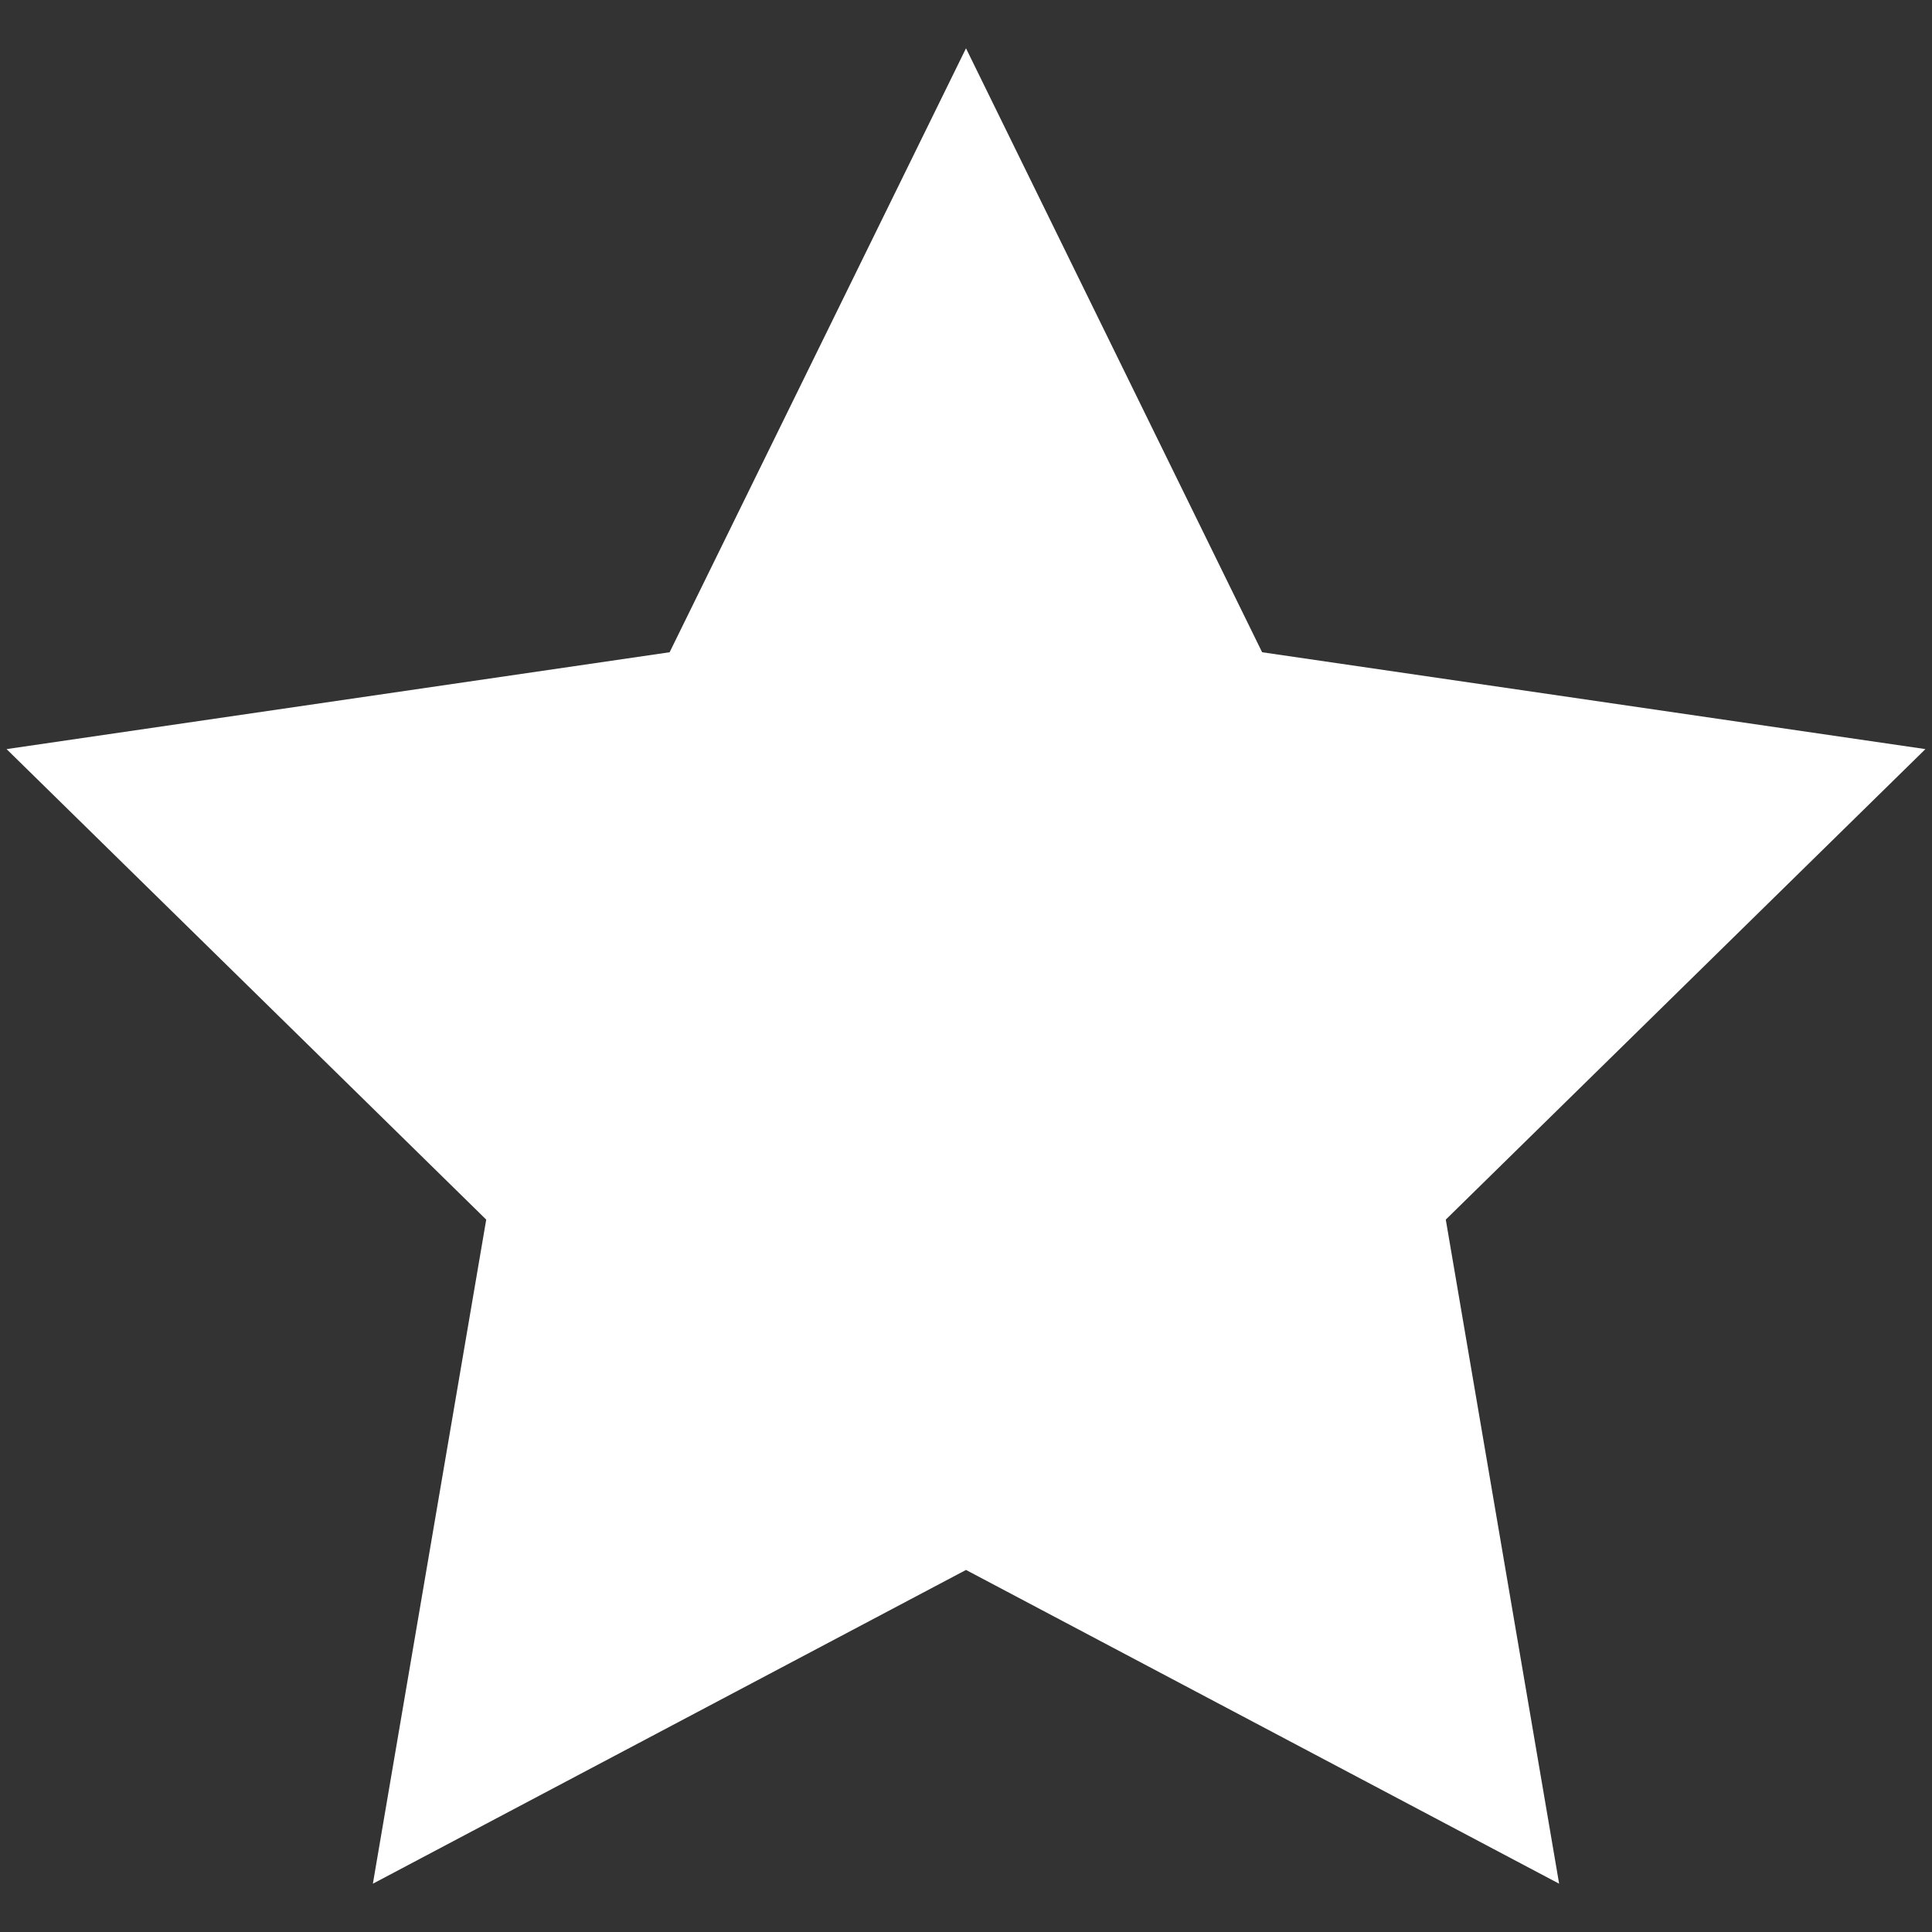 <?xml version="1.0" encoding="utf-8"?>
<!-- Generator: Adobe Illustrator 16.0.0, SVG Export Plug-In . SVG Version: 6.00 Build 0)  -->
<!DOCTYPE svg PUBLIC "-//W3C//DTD SVG 1.1//EN" "http://www.w3.org/Graphics/SVG/1.1/DTD/svg11.dtd">
<svg version="1.1" id="Layer_1" xmlns="http://www.w3.org/2000/svg" xmlns:xlink="http://www.w3.org/1999/xlink" x="0px" y="0px"
	 width="15px" height="15px" viewBox="0 0 15 15" enable-background="new 0 0 15 15" xml:space="preserve">
<rect x="0" y="0" width="15" height="15" fill="#333333" stroke="none"/>
<path display="none" fill="#FFFFFF" d="M12.49,12.415c-0.991,0-1.797-0.806-1.797-1.797S11.499,8.82,12.49,8.82
	c0.99,0,1.797,0.806,1.797,1.797C14.287,11.607,13.48,12.415,12.49,12.415z M12.49,5.227c-2.973,0-5.391,2.418-5.391,5.391
	c0,1.134,0.354,2.218,1.017,3.142l0.143,0.199l3.872,5.464c0.088,0.113,0.217,0.181,0.359,0.181c0.139,0,0.271-0.066,0.359-0.181
	l3.825-5.401l0.188-0.263c0.662-0.924,1.019-2.008,1.019-3.142C17.881,7.645,15.463,5.227,12.49,5.227z"/>
<path display="none" fill="#FFFFFF" d="M14.684,15.79h-3.511c-0.243,0-0.438,0.188-0.438,0.42c0,0.233,0.193,0.422,0.438,0.422
	h3.511c0.241,0,0.441-0.188,0.441-0.422C15.125,15.979,14.925,15.79,14.684,15.79z M17.316,14.102h-6.145
	c-0.244,0-0.438,0.188-0.438,0.426c0,0.23,0.192,0.42,0.438,0.42h6.145c0.244,0,0.438-0.188,0.438-0.42
	C17.756,14.289,17.561,14.102,17.316,14.102z M17.316,12.414h-6.145c-0.244,0-0.438,0.188-0.438,0.421s0.192,0.422,0.438,0.422
	h6.145c0.244,0,0.438-0.188,0.438-0.422C17.756,12.604,17.561,12.414,17.316,12.414z M17.316,10.729h-6.145
	c-0.244,0-0.438,0.185-0.438,0.422c0,0.231,0.192,0.42,0.438,0.42h6.145c0.244,0,0.438-0.188,0.438-0.42
	C17.756,10.913,17.561,10.729,17.316,10.729z M17.316,9.039h-6.145c-0.244,0-0.438,0.189-0.438,0.421s0.192,0.422,0.438,0.422h6.145
	c0.244,0,0.438-0.188,0.438-0.422C17.756,9.229,17.561,9.039,17.316,9.039z M17.316,7.35h-6.145c-0.244,0-0.438,0.189-0.438,0.427
	c0,0.231,0.192,0.421,0.438,0.421h6.145c0.244,0,0.438-0.189,0.438-0.421C17.756,7.539,17.561,7.35,17.316,7.35z M5.908,9.039h0.879
	c0.244,0,0.438-0.189,0.438-0.421c0-0.232-0.193-0.423-0.438-0.423H5.908c-0.244,0-0.438,0.189-0.438,0.423
	C5.47,8.85,5.664,9.039,5.908,9.039z M18.635,7.35c0-0.465-0.394-0.843-0.879-0.843H9.854V18.32h7.901
	c0.485,0,0.879-0.377,0.879-0.846L18.635,7.35L18.635,7.35z M19.51,7.35v10.126c0,0.932-0.787,1.688-1.754,1.688h-9.65
	c-0.972,0-1.754-0.758-1.754-1.688h0.437c0.724,0,1.317-0.567,1.317-1.267c0-0.696-0.594-1.265-1.317-1.265H6.351V9.882h0.437
	c0.724,0,1.317-0.567,1.317-1.264c0-0.697-0.594-1.268-1.318-1.268H6.351c0-0.93,0.783-1.686,1.754-1.686h9.65
	C18.723,5.664,19.51,6.42,19.51,7.35z M6.787,16.632H5.908c-0.244,0-0.438-0.188-0.438-0.422c0-0.231,0.193-0.42,0.438-0.42h0.879
	c0.244,0,0.438,0.188,0.438,0.42C7.226,16.443,7.031,16.632,6.787,16.632z"/>
<path display="none" fill="#FFFFFF" d="M16.891,14.249c-0.252,0.584-0.596,1.092-1.02,1.517c-0.43,0.426-0.938,0.762-1.527,1.016
	c-0.59,0.248-1.205,0.371-1.854,0.371s-1.264-0.123-1.854-0.371c-0.59-0.254-1.097-0.59-1.527-1.016
	c-0.426-0.426-0.768-0.933-1.021-1.517c-0.248-0.584-0.377-1.197-0.377-1.84c0-0.644,0.129-1.259,0.377-1.841
	c0.254-0.584,0.596-1.086,1.021-1.518c0.431-0.424,0.938-0.761,1.527-1.009c0.59-0.253,1.205-0.377,1.854-0.377
	c0.65,0,1.264,0.124,1.854,0.377c0.592,0.248,1.098,0.584,1.529,1.009c0.424,0.432,0.766,0.934,1.02,1.518
	c0.248,0.582,0.377,1.197,0.377,1.841C17.27,13.052,17.139,13.665,16.891,14.249z M19.553,10.131
	c-0.018-0.083-0.076-0.141-0.166-0.166l-2.418-0.791V6.656c0-0.089-0.035-0.16-0.105-0.218c-0.084-0.053-0.165-0.065-0.241-0.03
	l-2.427,0.773L12.702,5.14c-0.048-0.064-0.118-0.1-0.212-0.1s-0.165,0.036-0.219,0.1l-1.492,2.042l-2.42-0.774
	c-0.076-0.035-0.158-0.023-0.241,0.03c-0.07,0.059-0.106,0.129-0.106,0.218v2.519L5.593,9.966c-0.089,0.024-0.147,0.083-0.166,0.166
	c-0.029,0.088-0.017,0.165,0.03,0.236l1.492,2.042l-1.492,2.04c-0.047,0.071-0.059,0.147-0.03,0.241
	c0.019,0.084,0.077,0.136,0.166,0.166l2.419,0.791v2.52c0,0.088,0.036,0.158,0.106,0.212c0.083,0.06,0.166,0.065,0.241,0.035
	l2.426-0.772l1.486,2.041c0.06,0.07,0.129,0.106,0.219,0.106c0.089,0,0.158-0.036,0.218-0.106l1.487-2.041l2.427,0.772
	c0.076,0.03,0.157,0.022,0.241-0.035c0.07-0.054,0.105-0.124,0.105-0.212v-2.52l2.418-0.791c0.09-0.03,0.148-0.084,0.166-0.166
	c0.029-0.094,0.018-0.17-0.029-0.235l-1.491-2.046l1.491-2.042C19.57,10.296,19.582,10.22,19.553,10.131z"/>
<g display="none">
	<path display="inline" fill="#FFFFFF" d="M11.877,8.061c0.247,1.477-0.271,2.611-1.163,2.76c-0.894,0.15-1.821-0.743-2.067-2.219
		C8.4,7.127,8.971,6.308,9.863,6.159C10.755,6.009,11.63,6.586,11.877,8.061z"/>
	<path display="inline" fill="#FFFFFF" d="M15.998,8.794c-0.18,1.485-1.051,2.154-1.949,2.047c-0.898-0.108-1.482-0.952-1.303-2.437
		c0.178-1.485,1.083-2.297,1.979-2.189C15.623,6.322,16.176,7.309,15.998,8.794z"/>
	<path display="inline" fill="#FFFFFF" d="M18.93,12.1c-0.826,1.494-1.736,1.937-2.594,1.461c-0.793-0.438-0.996-1.737-0.271-3.047
		c0.724-1.309,1.953-2.015,2.744-1.576C19.6,9.374,19.654,10.79,18.93,12.1z"/>
	<path display="inline" fill="#FFFFFF" d="M8.71,10.75c0.851,1.23,0.56,2.063-0.185,2.576c-0.742,0.514-1.52,0.424-2.37-0.807
		C5.305,11.29,5.374,10.424,6.118,9.91C6.863,9.396,7.86,9.52,8.71,10.75z"/>
	<path display="inline" fill="#FFFFFF" d="M15.174,13.529c-0.789-1.342-1.328-2.402-2.865-2.402c-1.533,0-2.07,0.675-2.761,2.133
		C9,14.211,7.736,14.695,7.736,15.908c0,1.537,1.247,2.785,2.786,2.785c0.68,0,0.854-0.232,1.787-0.244
		c0.832-0.01,1.105,0.244,1.787,0.244c1.537,0,2.785-1.246,2.785-2.785C16.881,14.748,15.527,14.131,15.174,13.529z"/>
</g>
<g display="none">
	<path display="inline" fill="#FFFFFF" d="M17.764,13.604h-2.824l-1.98,2.713c-0.113,0.148-0.288,0.232-0.471,0.232
		c-0.18,0-0.354-0.084-0.465-0.229l-1.983-2.719H7.217l-2.052,4.446h14.649L17.764,13.604z"/>
	<path display="inline" fill="#FFFFFF" d="M12.488,6.78c-2.016,0-3.661,1.594-3.661,3.561c0,0.744,0.237,1.466,0.692,2.073
		l0.097,0.131l2.631,3.604c0.058,0.074,0.146,0.119,0.241,0.119c0.097,0,0.188-0.045,0.244-0.119l2.598-3.561l0.129-0.175
		c0.457-0.608,0.693-1.329,0.693-2.073C16.152,8.375,14.508,6.78,12.488,6.78z M12.488,11.523c-0.67,0-1.223-0.528-1.223-1.183
		c0-0.659,0.553-1.188,1.223-1.188c0.672,0,1.224,0.529,1.224,1.188C13.712,10.995,13.16,11.523,12.488,11.523z"/>
</g>
<g display="none">
	<circle display="inline" fill="#FFFFFF" cx="17.605" cy="11.444" r="1.101"/>
	<path display="inline" fill="none" d="M10.15,16.414c-0.445,0.034-0.967,0.09-1.459,0.2C9.198,16.512,9.74,16.451,10.15,16.414z"/>
	<path display="inline" fill="none" d="M15.609,16.38c-0.092,0.029-0.205,0.052-0.34,0.07c0.043-0.001,0.088-0.003,0.135-0.005
		c0.132-0.006,0.313-0.059,0.437-0.186c0.054-0.06,0.121-0.14,0.195-0.232C15.807,16.286,15.688,16.355,15.609,16.38z"/>
	<path display="inline" fill="none" d="M11.914,16.402c0.414,0.027,0.885,0.063,1.593,0.072c-0.315-0.011-0.646-0.026-0.966-0.043
		C12.325,16.423,12.115,16.411,11.914,16.402z"/>
	<polygon display="inline" fill="#FFFFFF" points="9.145,17.37 13.663,19.506 14.391,19.506 9.68,17.145 	"/>
	<polygon display="inline" fill="#FFFFFF" points="14.796,17.145 10.291,19.506 9.555,19.506 14.229,16.922 	"/>
	<path display="inline" fill="none" d="M17.605,13.604c-0.051-1.094-1.043-1.168-1.313-1.168c-0.044,0-0.068,0.002-0.068,0.002
		s-0.07,0.133-0.188,0.338l0.805,1.988C17.256,14.159,17.605,13.604,17.605,13.604z"/>
	<path display="inline" fill="none" d="M16.087,16.492c-0.034,0.031-0.067,0.06-0.101,0.084c0.033-0.021,0.065-0.046,0.094-0.076
		C16.082,16.498,16.085,16.495,16.087,16.492z"/>
	<path display="inline" fill="none" d="M6.935,17.461c0.528-0.98,2.615-1.145,3.727-1.195c0.102-0.006,0.212-0.008,0.334-0.008
		c0.902,0,2.303,0.116,3.365,0.116c0.517,0,0.953-0.026,1.213-0.108c0.129-0.043,0.348-0.274,0.598-0.588l-0.76-1.881
		c-0.352,0.526-0.754,1.042-1.064,1.2c-0.646,0.328-1.877,0.374-2.97,0.374c-0.438,0-0.856-0.007-1.206-0.007
		c-0.145,0-0.275,0.001-0.393,0.004c-1.385,0.045-4.077,0.917-4.157,1.94c-0.02,0.252,0.349,0.391,0.704,0.391
		C6.591,17.699,6.847,17.624,6.935,17.461z"/>
	<polygon display="inline" fill="#FFFFFF" points="7.802,10.504 12.32,4.989 19.357,6.145 	"/>
	<polygon display="inline" fill="#FFFFFF" points="13.357,8.666 18.083,19.84 18.852,19.84 14.021,8.416 	"/>
	<path display="inline" fill="#FFFFFF" d="M17.605,13.604c-0.059-1.268-1.381-1.166-1.381-1.166s-0.057,0.096-0.144,0.235
		l0.821,1.945C17.27,14.089,17.605,13.604,17.605,13.604z"/>
	<path display="inline" fill="#FFFFFF" d="M14.348,14.997c-1.017,0.514-3.468,0.338-4.568,0.371
		c-1.385,0.045-4.076,0.917-4.156,1.94C5.589,17.746,6.73,17.84,6.936,17.46c0.528-0.979,2.615-1.146,3.727-1.196
		c1.228-0.057,4.045,0.272,4.912,0c0.116-0.035,0.306-0.229,0.524-0.496l-0.776-1.84C14.994,14.407,14.633,14.854,14.348,14.997z"/>
	<path display="inline" fill="#FFFFFF" d="M18.863,13.645c0-0.703-0.528-0.394-0.528-0.394s-0.095,0.147-0.245,0.382l0.004,0.1
		l-0.08,0.129c-0.014,0.021-0.357,0.57-0.775,1.176l-0.098,0.135l0.344,0.813C18.132,14.891,18.863,13.645,18.863,13.645z"/>
	<path display="inline" fill="#FFFFFF" d="M16.087,16.492c-0.002,0.003-0.005,0.006-0.009,0.008
		c-0.025,0.03-0.059,0.057-0.094,0.076c-0.102,0.08-0.187,0.123-0.267,0.146c-0.286,0.092-0.718,0.133-1.356,0.133
		c-0.565,0-1.213-0.032-1.84-0.063c-0.568-0.027-1.104-0.054-1.525-0.054c-0.117,0-0.223,0.002-0.311,0.006
		c-0.524,0.024-1.303,0.075-1.996,0.237c-0.898,0.211-1.219,0.502-1.332,0.707c-0.125,0.231-0.365,0.39-0.681,0.455
		c-0.133,0.16-0.222,0.31-0.231,0.418c-0.033,0.436,1.108,0.528,1.313,0.149c0.529-0.981,2.618-1.11,3.729-1.196
		c1.224-0.095,4.045,0.271,4.91,0c0.072-0.022,0.181-0.134,0.313-0.303l-0.401-0.951C16.225,16.357,16.152,16.434,16.087,16.492z"/>
</g>
<g>
	<polygon fill="#FFFFFF" points="7.5,0.375 9.799,5.064 14.949,5.816 11.225,9.469 12.105,14.625 7.5,12.189 2.895,14.625 
		3.775,9.469 0.051,5.816 5.199,5.064 	"/>
</g>
</svg>
